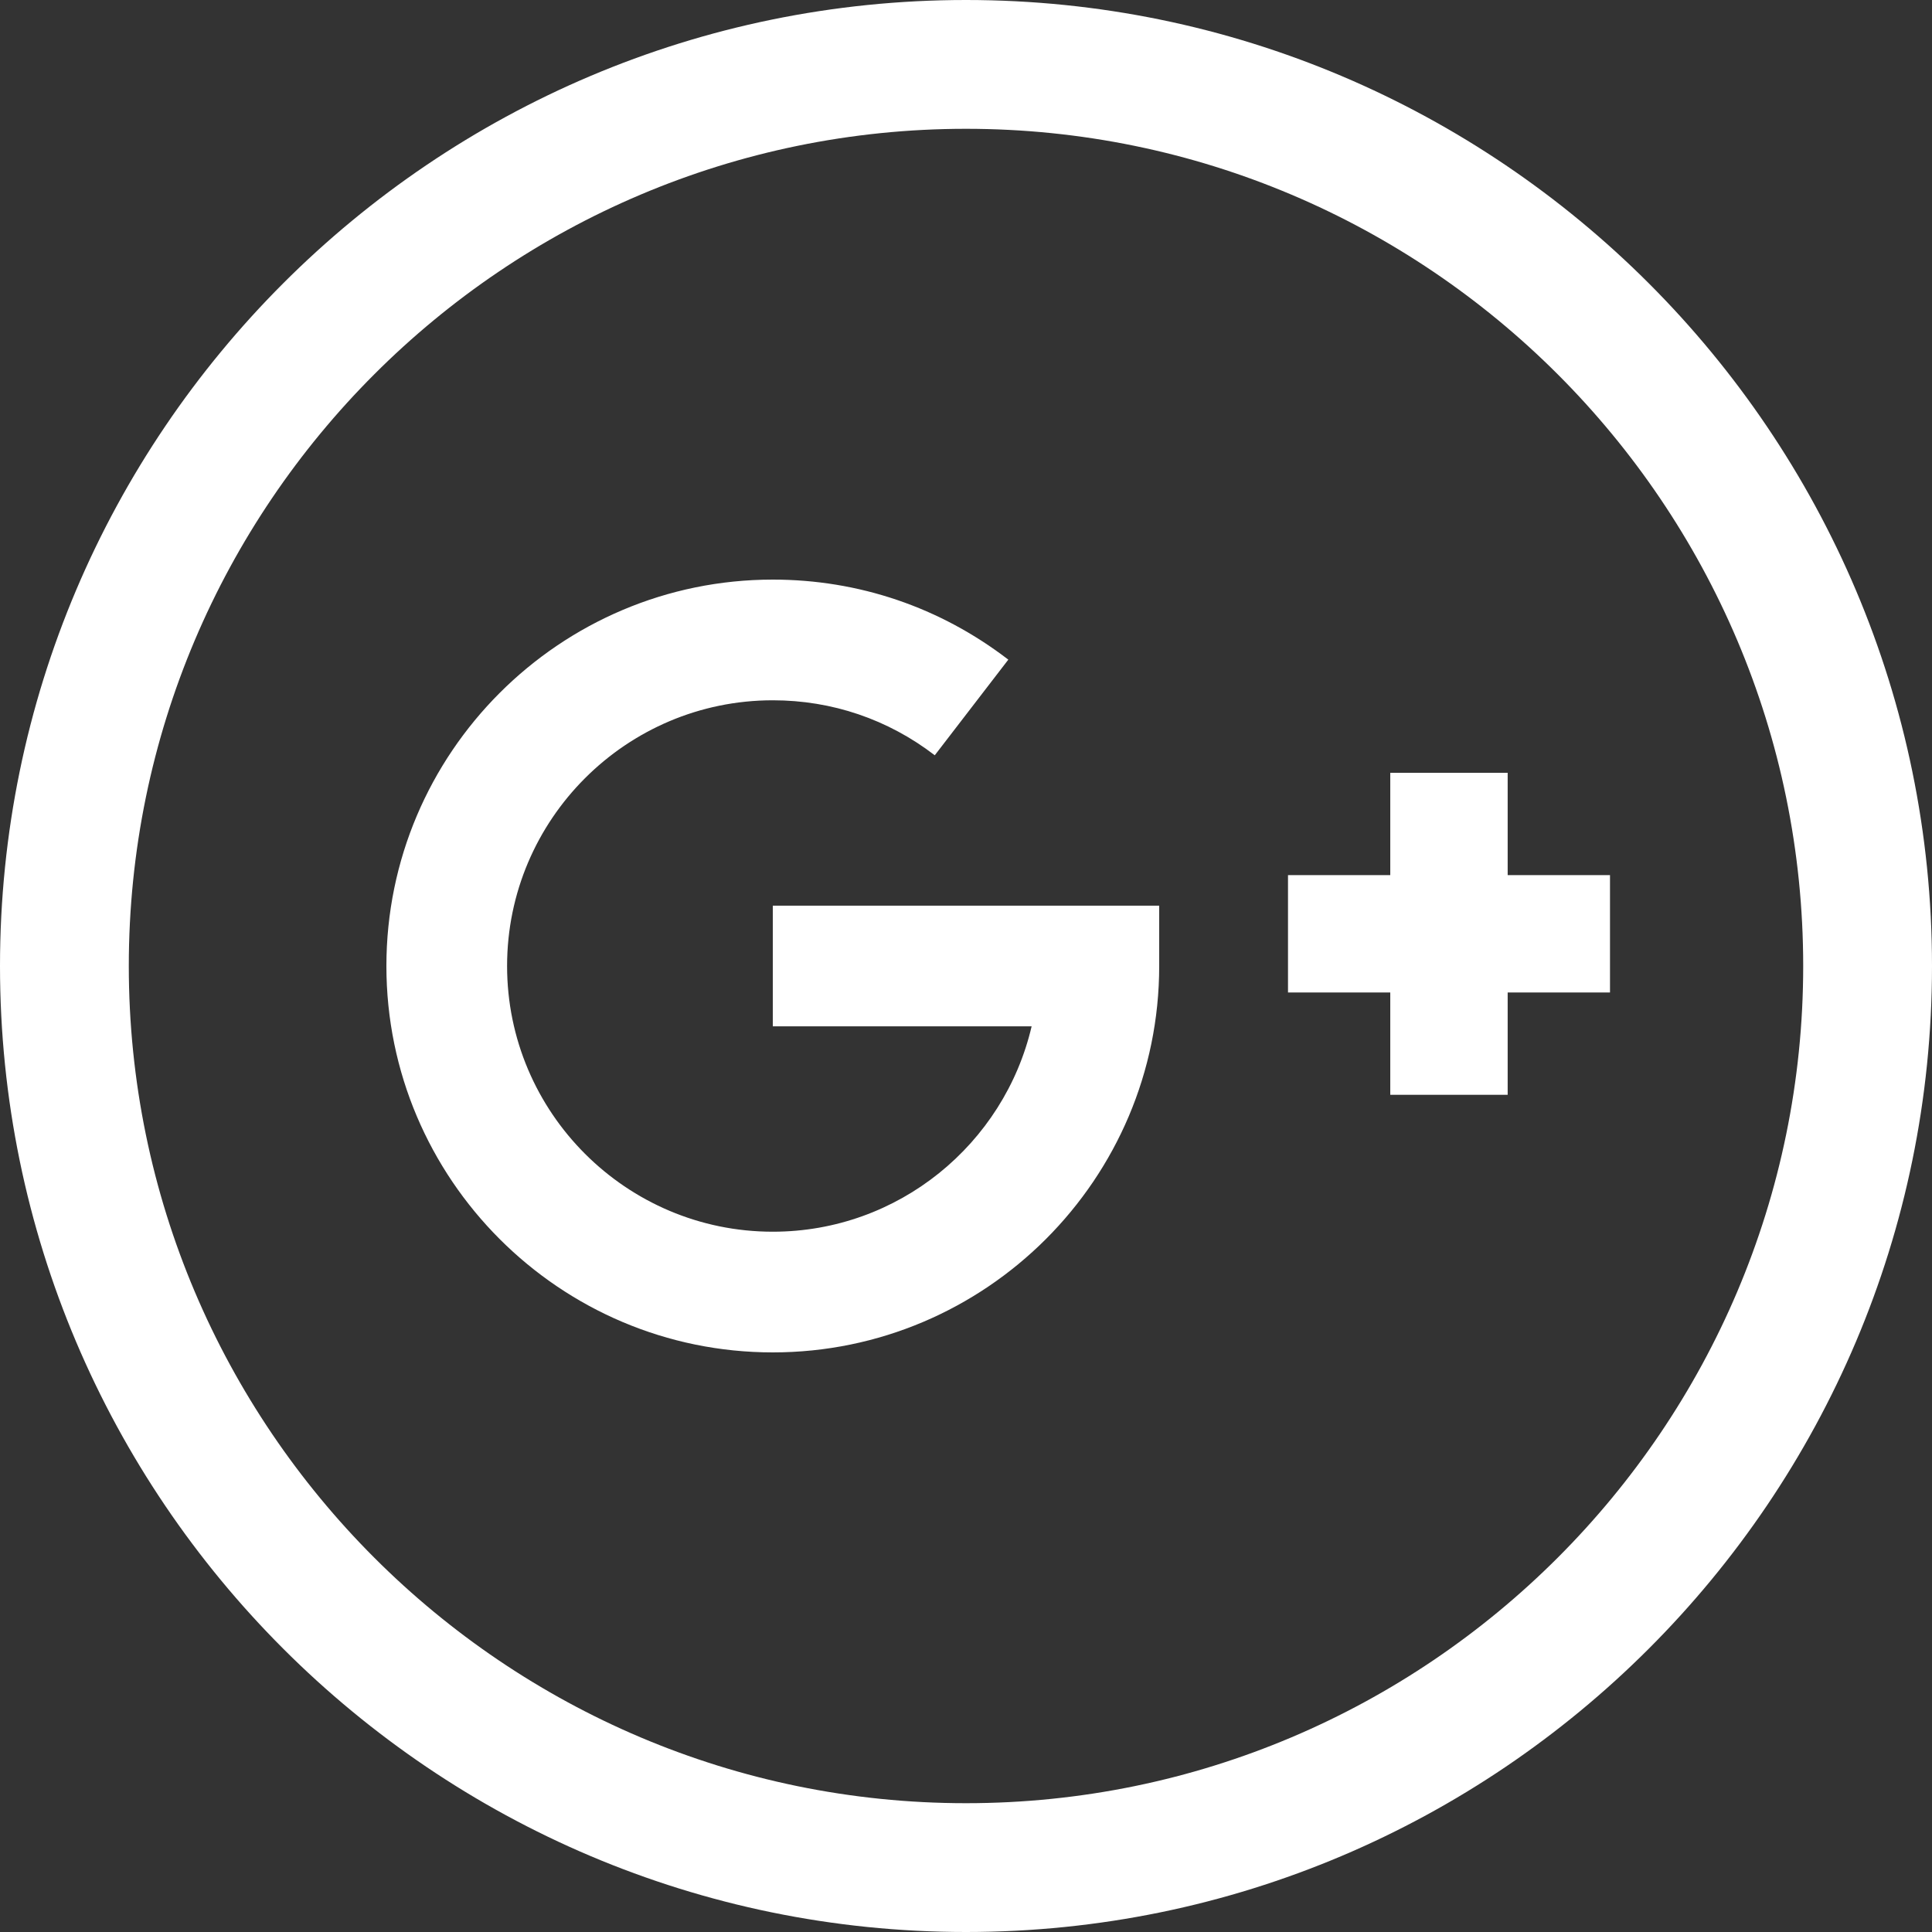 <?xml version="1.0" encoding="UTF-8"?>
<svg width="30px" height="30px" viewBox="0 0 30 30" version="1.1" xmlns="http://www.w3.org/2000/svg" xmlns:xlink="http://www.w3.org/1999/xlink">
    <rect x="0" y="0" width="30" height="30" fill="#333333" stroke="none"/>
    <!-- Generator: Sketch 45 (43475) - http://www.bohemiancoding.com/sketch -->
    <title>google-plus-outline</title>
    <desc>Created with Sketch.</desc>
    <defs></defs>
    <g id="Symbols" stroke="none" stroke-width="1" fill="none" fill-rule="evenodd">
        <g id="footer" transform="translate(-1160, -25)" fill-rule="nonzero" fill="#FFFFFF">
            <g id="social">
                <g transform="translate(1120, 25)">
                    <g id="google-plus-outline" transform="translate(40, 0)">
                        <path d="M15,0 C6.729,0 0,6.729 0,15 C0,23.271 6.729,30 15,30 C23.271,30 30,23.271 30,15 C30,6.729 23.271,0 15,0 Z M15,28 C7.832,28 2,22.168 2,15 C2,7.832 7.832,2 15,2 C22.168,2 28,7.832 28,15 C28,22.168 22.168,28 15,28 Z M12,14.063 L18,14.063 L18,15 C18,18.308 15.308,21 12,21 C8.691,21 6,18.308 6,15 C6,11.692 8.692,9 12,9 C13.335,9 14.599,9.43 15.657,10.243 L14.515,11.728 C13.788,11.169 12.918,10.874 12,10.874 C9.725,10.874 7.874,12.725 7.874,15 C7.874,17.275 9.725,19.126 12,19.126 C13.953,19.126 15.593,17.762 16.019,15.937 L12,15.937 L12,14.063 Z M23.411,13.589 L25,13.589 L25,15.411 L23.411,15.411 L23.411,17 L21.588,17 L21.588,15.411 L20,15.411 L20,13.589 L21.588,13.589 L21.588,12 L23.411,12 L23.411,13.589 Z" id="Shape"></path>
                    </g>
                </g>
            </g>
        </g>
    </g>
</svg>